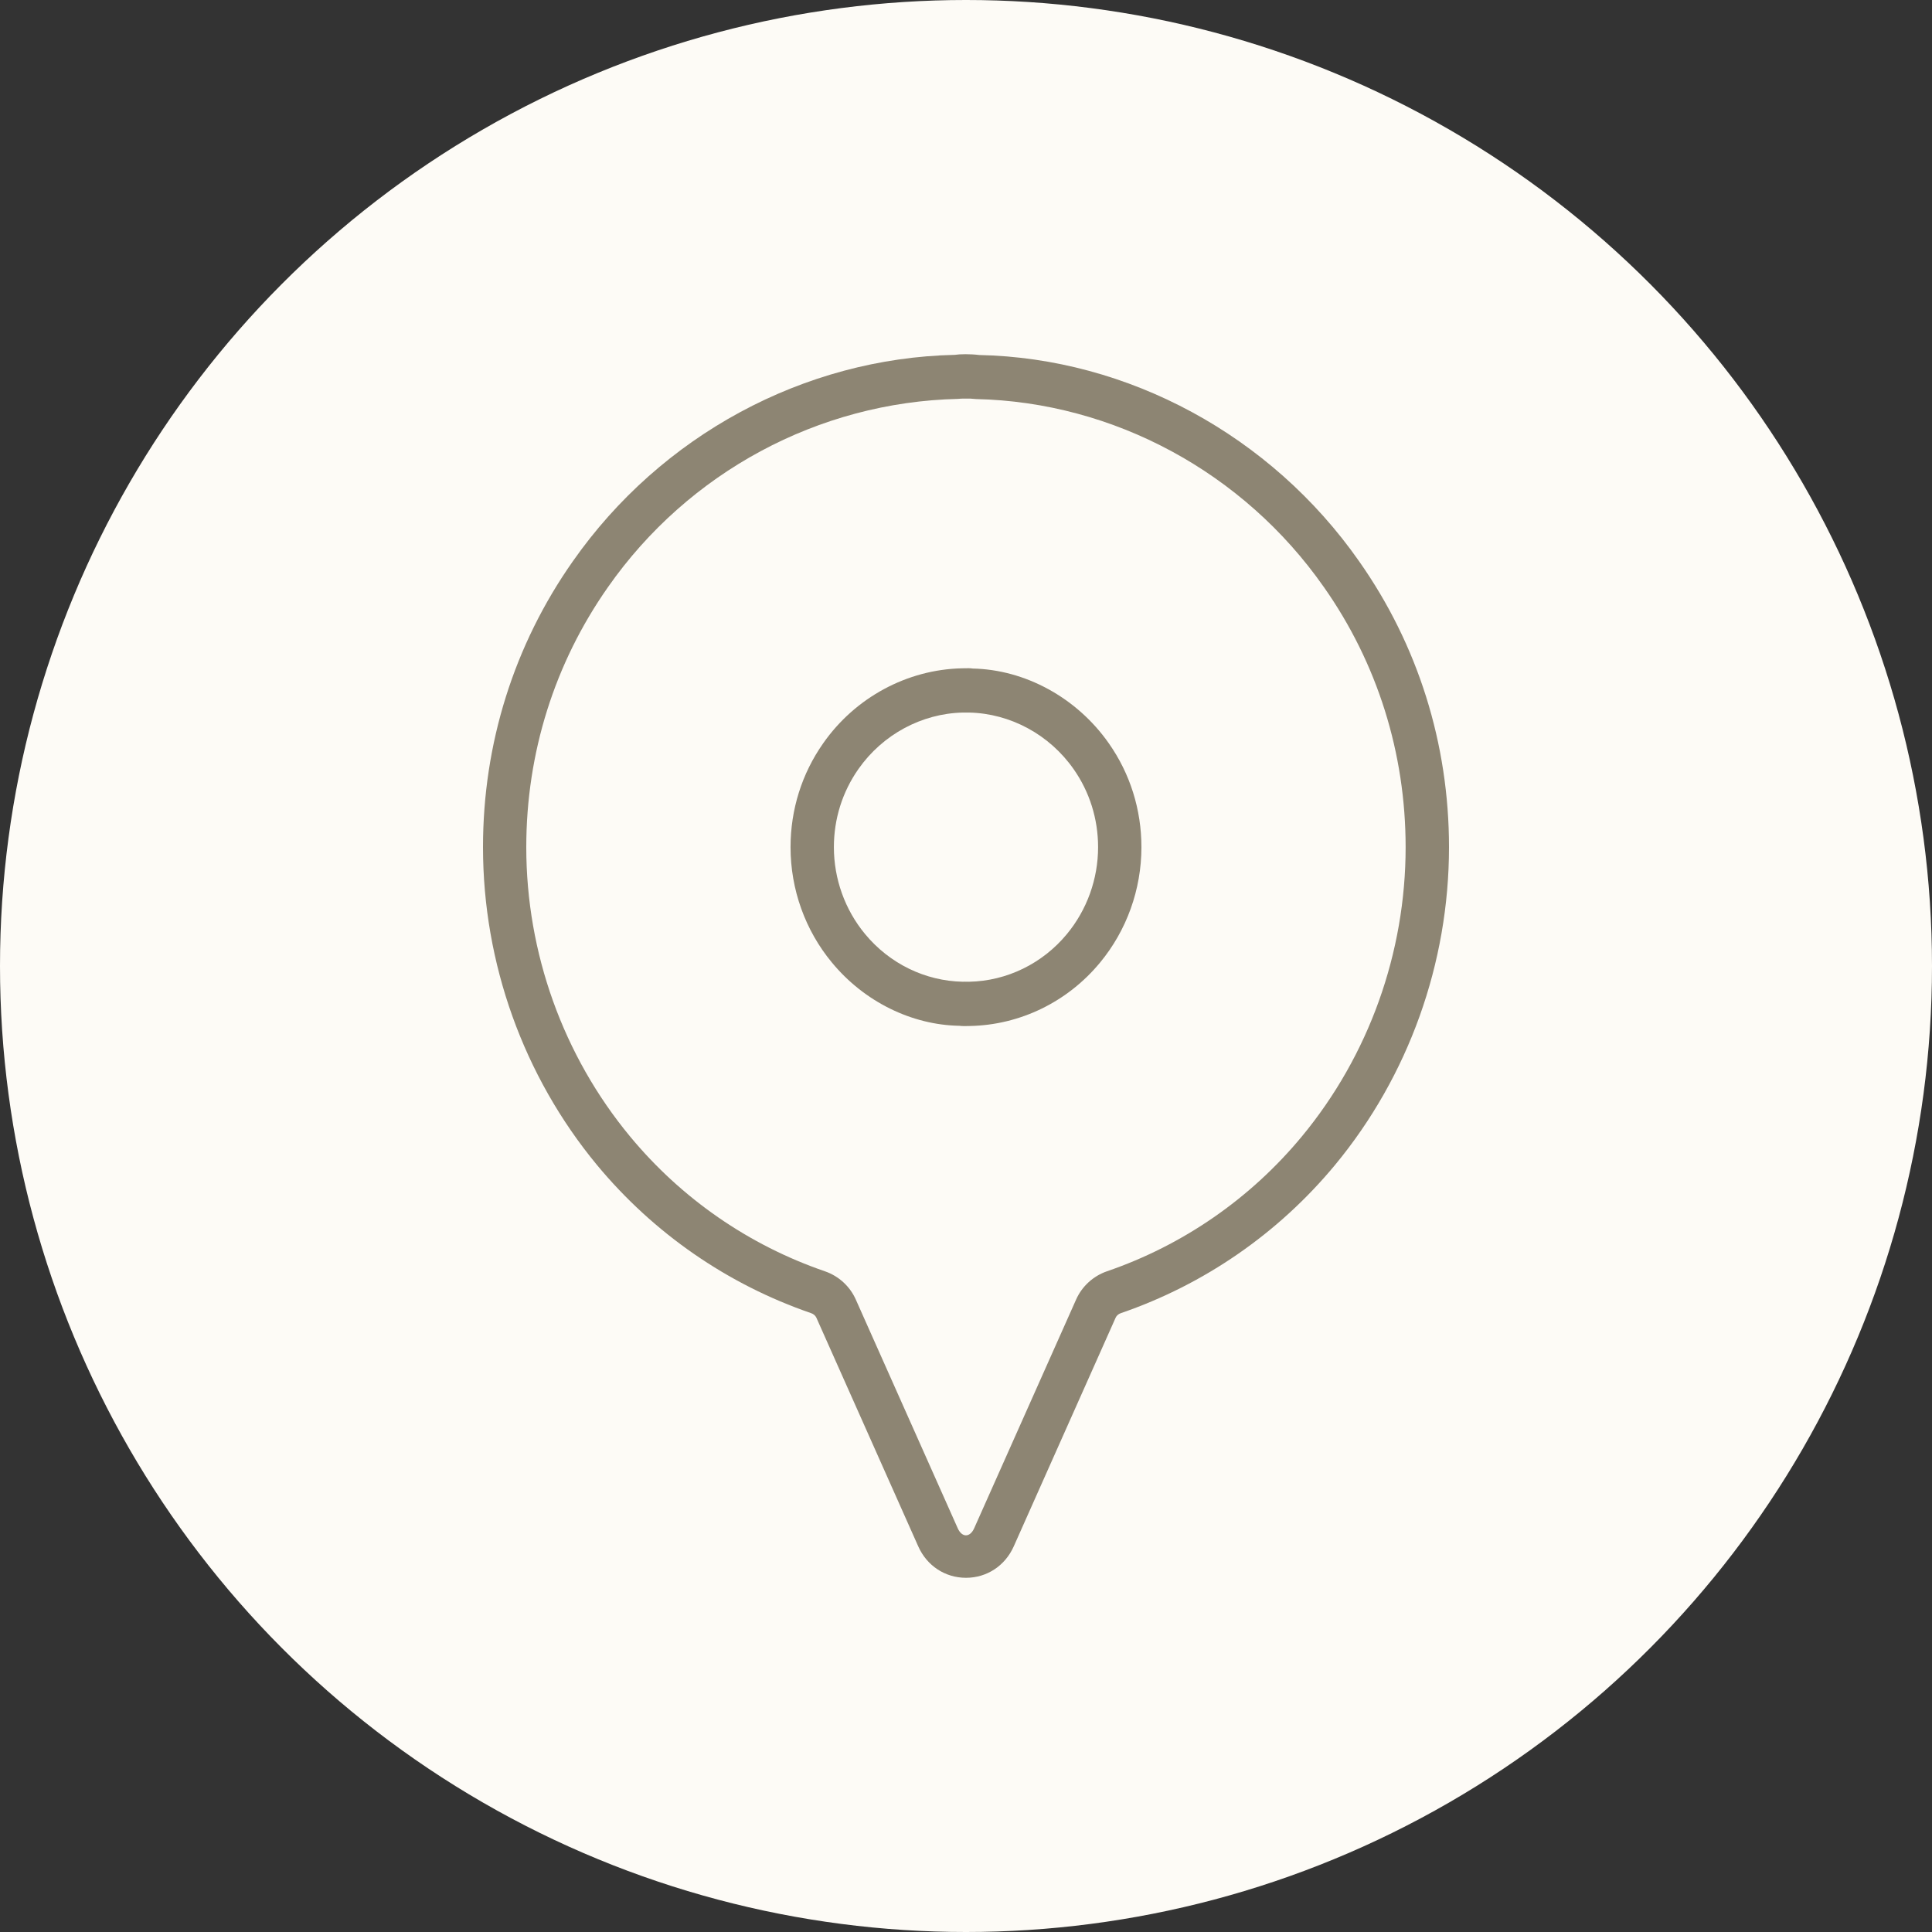 <?xml version="1.0" encoding="UTF-8"?> <svg xmlns="http://www.w3.org/2000/svg" width="60" height="60" viewBox="0 0 60 60" fill="none"><rect x="0" y="0" width="60" height="60" fill="#333333" stroke="none"/><circle cx="30" cy="30" r="30" fill="#FDFBF6"></circle><g clip-path="url(#clip0_9105_106)"><path d="M30.41 11.025C30.125 10.99 29.808 10.995 29.655 11.02C24.963 11.123 20.527 13.521 17.791 17.43C15.965 20.025 15 23.096 15 26.308C15 29.916 16.258 33.421 18.539 36.179C20.295 38.298 22.595 39.89 25.192 40.782C25.266 40.808 25.323 40.858 25.353 40.922L28.518 48.026C28.785 48.627 29.353 49 30 49C30.647 49 31.214 48.627 31.482 48.026L34.647 40.922C34.676 40.858 34.734 40.807 34.807 40.782C37.405 39.89 39.705 38.298 41.461 36.179C43.743 33.421 45 29.916 45 26.308C45 23.095 44.035 20.026 42.209 17.432C39.473 13.521 35.036 11.123 30.41 11.025ZM41.114 18.232C42.774 20.592 43.653 23.386 43.653 26.31C43.653 29.593 42.508 32.784 40.43 35.294C38.834 37.222 36.74 38.671 34.375 39.482C33.951 39.629 33.603 39.947 33.421 40.355L30.255 47.459C30.124 47.755 29.873 47.755 29.742 47.459L26.576 40.355C26.394 39.947 26.046 39.629 25.621 39.482C23.257 38.671 21.163 37.222 19.567 35.294C17.489 32.784 16.344 29.593 16.344 26.31C16.344 23.386 17.223 20.593 18.884 18.23C21.376 14.669 25.414 12.488 29.751 12.388C29.818 12.38 29.879 12.379 29.943 12.379H29.998C30.088 12.377 30.161 12.377 30.313 12.393C34.584 12.488 38.621 14.669 41.112 18.23C41.112 18.23 41.113 18.23 41.113 18.231L41.114 18.232Z" fill="#8D8573"></path><path d="M30.202 20.762C30.133 20.75 30.069 20.75 29.876 20.755C28.17 20.792 26.558 21.663 25.565 23.083C24.902 24.026 24.551 25.142 24.551 26.31C24.551 27.621 25.007 28.894 25.837 29.894C26.845 31.114 28.318 31.832 29.797 31.857C29.843 31.863 29.883 31.866 29.957 31.866C29.999 31.866 30.053 31.865 30.123 31.863C31.682 31.832 33.155 31.114 34.162 29.895C34.991 28.894 35.448 27.621 35.448 26.31C35.448 25.142 35.097 24.026 34.435 23.084C33.44 21.663 31.828 20.792 30.202 20.762ZM33.133 29.009C32.375 29.926 31.268 30.466 30.096 30.489C30.076 30.489 30.007 30.487 29.954 30.487C29.931 30.487 29.912 30.488 29.903 30.489C28.731 30.466 27.625 29.926 26.866 29.008C26.241 28.254 25.897 27.295 25.897 26.31C25.897 25.431 26.161 24.593 26.66 23.882C27.41 22.812 28.623 22.157 29.905 22.129H29.912C29.948 22.129 30.067 22.13 30.096 22.129C31.377 22.157 32.59 22.812 33.341 23.884C33.838 24.592 34.102 25.431 34.102 26.31C34.102 27.296 33.758 28.254 33.133 29.009Z" fill="#8D8573"></path></g><defs><clipPath id="clip0_9105_106"><rect width="30" height="38" fill="white" transform="translate(15 11)"></rect></clipPath></defs></svg> 